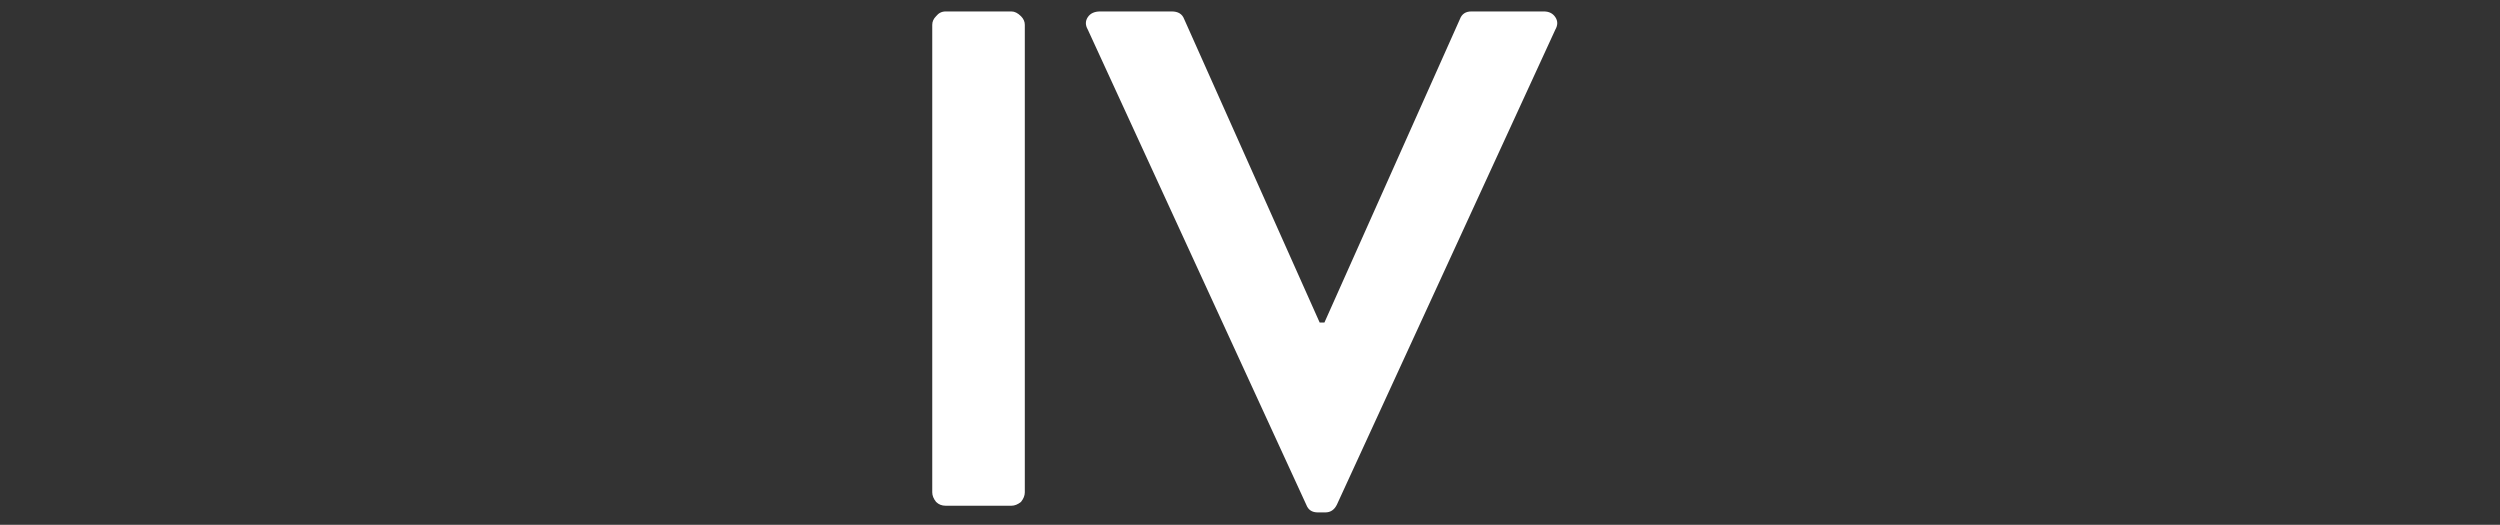 <svg version="1.2" xmlns="http://www.w3.org/2000/svg" viewBox="0 0 262 55" width="262" height="55"><rect x="0" y="0" width="262" height="55" fill="#333333" stroke="none"/><style>.a{fill:#fff}</style><path class="a" d="m97.7 51.6v-49q0-0.5 0.4-0.9 0.4-0.5 1-0.5h6.9q0.5 0 1 0.5 0.4 0.4 0.4 0.9v49q0 0.5-0.4 1-0.5 0.4-1 0.4h-6.9q-0.6 0-1-0.4-0.4-0.5-0.4-1zm39.2 1.3l-22.9-49.8q-0.4-0.7 0-1.3 0.4-0.6 1.3-0.6h7.5q1 0 1.3 0.8l14.2 31.8h0.5l14.2-31.8q0.3-0.8 1.2-0.8h7.6q0.8 0 1.2 0.6 0.4 0.6 0 1.3l-22.9 49.8q-0.4 0.8-1.2 0.8h-0.8q-0.9 0-1.2-0.8z"/></svg>